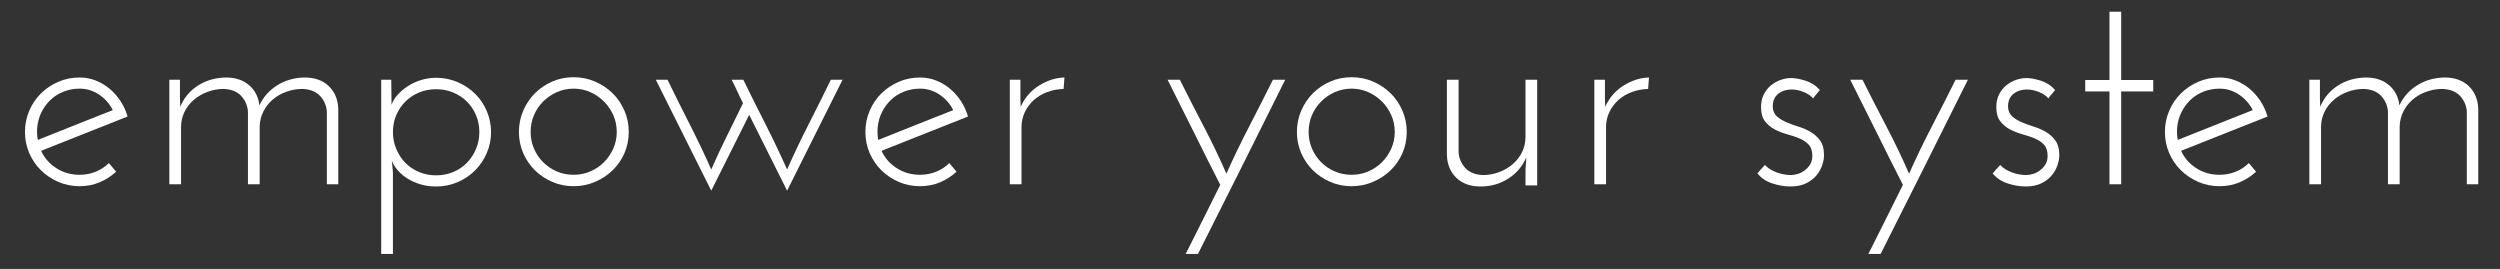 <?xml version="1.0" encoding="UTF-8" standalone="no"?>
<svg
   xmlns:dc="http://purl.org/dc/elements/1.1/"
   xmlns:cc="http://creativecommons.org/ns#"
   xmlns:rdf="http://www.w3.org/1999/02/22-rdf-syntax-ns#"
   xmlns:svg="http://www.w3.org/2000/svg"
   xmlns="http://www.w3.org/2000/svg"
   xml:space="preserve"
   enable-background="new 0 0 388.481 44.998"
   viewBox="0 0 374.692 40.306"
   height="40.306"
   width="374.692"
   y="0px"
   x="0px"
   id="Ebene_1"
   version="1.1"><rect x="0" y="0" width="374.692" height="40.306" fill="#333333" stroke="none"/><defs
     id="defs45" /><g
     style="stroke:none;fill:#ffffff;fill-opacity:1"
     transform="translate(-6.027,-3.292)"
     id="g3"><polygon
       style="stroke:none;fill:#ffffff;fill-opacity:1"
       id="polygon5"
       points="323.943,16.996 328.748,16.996 328.748,15.284 323.943,15.284 323.943,5.047 322.189,5.047 322.189,15.284 318.556,15.284 318.556,16.996 322.189,16.996 322.189,30.908 323.943,30.908 " /><g
       style="stroke:none;fill:#ffffff;fill-opacity:1"
       id="g7"><path
         style="stroke:none;fill:#ffffff;fill-opacity:1"
         id="path9"
         d="m 17.958,16.579 c -0.834,0 -1.629,0.146 -2.381,0.438 -0.752,0.292 -1.408,0.704 -1.963,1.232 -0.56,0.529 -1.011,1.143 -1.359,1.838 -0.348,0.697 -0.563,1.449 -0.647,2.257 -0.026,0.334 -0.034,0.662 -0.022,0.981 0.015,0.32 0.05,0.634 0.106,0.94 1.865,-0.752 3.731,-1.497 5.599,-2.235 1.864,-0.738 3.746,-1.483 5.64,-2.235 -0.474,-0.946 -1.156,-1.72 -2.048,-2.318 -0.892,-0.599 -1.867,-0.898 -2.925,-0.898 m 7.187,4.177 c -2.174,0.863 -4.332,1.72 -6.478,2.569 -2.144,0.85 -4.301,1.706 -6.474,2.569 0.472,1.059 1.224,1.922 2.257,2.59 1.028,0.669 2.198,1.004 3.508,1.004 0.862,0 1.67,-0.153 2.422,-0.46 0.752,-0.307 1.408,-0.738 1.966,-1.295 0.194,0.223 0.375,0.438 0.543,0.647 0.166,0.209 0.348,0.425 0.543,0.647 -0.726,0.668 -1.547,1.197 -2.466,1.588 -0.92,0.39 -1.922,0.584 -3.008,0.584 -1.142,0 -2.209,-0.216 -3.196,-0.647 C 13.774,30.12 12.909,29.543 12.171,28.82 11.434,28.095 10.848,27.239 10.415,26.25 9.984,25.262 9.769,24.196 9.769,23.054 c 0,-1.113 0.215,-2.173 0.646,-3.175 0.433,-1.003 1.019,-1.866 1.756,-2.591 0.738,-0.724 1.603,-1.303 2.591,-1.733 0.987,-0.432 2.055,-0.647 3.196,-0.647 0.834,0 1.629,0.146 2.381,0.438 0.752,0.292 1.443,0.696 2.07,1.211 0.625,0.516 1.174,1.129 1.649,1.839 0.474,0.71 0.835,1.497 1.087,2.36" /><path
         style="stroke:none;fill:#ffffff;fill-opacity:1"
         id="path11"
         d="m 31.41,15.242 1.588,0 0,1.462 0,1.295 c 0,0.391 0.015,0.822 0.041,1.296 0.558,-1.337 1.44,-2.396 2.654,-3.176 1.211,-0.779 2.612,-1.184 4.196,-1.211 1.422,0 2.578,0.383 3.47,1.148 0.891,0.767 1.405,1.775 1.545,3.029 0.586,-1.254 1.478,-2.257 2.674,-3.009 1.196,-0.752 2.562,-1.142 4.097,-1.169 1.53,0 2.741,0.432 3.633,1.295 0.892,0.863 1.365,1.991 1.42,3.384 l 0,11.322 -1.713,0 0,-10.862 c -0.056,-0.892 -0.381,-1.672 -0.981,-2.34 -0.601,-0.669 -1.481,-1.031 -2.651,-1.086 -0.837,0 -1.646,0.139 -2.425,0.417 -0.778,0.279 -1.461,0.669 -2.047,1.17 -0.584,0.502 -1.051,1.093 -1.399,1.776 -0.349,0.683 -0.537,1.427 -0.563,2.234 l 0,8.69 -1.759,0 0,-10.861 c -0.053,-0.892 -0.383,-1.672 -0.979,-2.34 -0.6,-0.669 -1.485,-1.031 -2.655,-1.086 -0.834,0 -1.642,0.146 -2.42,0.438 -0.783,0.292 -1.463,0.689 -2.05,1.19 -0.584,0.501 -1.051,1.101 -1.399,1.797 -0.348,0.696 -0.522,1.462 -0.522,2.297 l 0,8.565 -1.755,0 0,-15.665 z" /><path
         style="stroke:none;fill:#ffffff;fill-opacity:1"
         id="path13"
         d="m 77.869,23.096 c 0,-0.919 -0.168,-1.77 -0.502,-2.549 -0.334,-0.779 -0.787,-1.455 -1.356,-2.026 -0.574,-0.571 -1.255,-1.023 -2.048,-1.357 -0.795,-0.335 -1.651,-0.503 -2.569,-0.503 -0.92,0 -1.776,0.168 -2.571,0.503 -0.794,0.334 -1.476,0.786 -2.048,1.357 -0.569,0.571 -1.022,1.247 -1.356,2.026 -0.334,0.779 -0.502,1.63 -0.502,2.549 0,0.892 0.168,1.733 0.502,2.527 0.334,0.794 0.787,1.483 1.356,2.068 0.572,0.585 1.254,1.044 2.048,1.379 0.795,0.334 1.651,0.501 2.571,0.501 0.918,0 1.774,-0.167 2.569,-0.501 0.793,-0.335 1.474,-0.794 2.048,-1.379 0.569,-0.585 1.022,-1.274 1.356,-2.068 0.334,-0.794 0.502,-1.635 0.502,-2.527 m 1.754,0 c 0,1.114 -0.217,2.166 -0.647,3.154 -0.433,0.989 -1.017,1.853 -1.754,2.59 -0.74,0.738 -1.611,1.323 -2.613,1.755 -1.002,0.432 -2.073,0.646 -3.215,0.646 -0.865,0 -1.66,-0.11 -2.381,-0.334 -0.726,-0.222 -1.373,-0.514 -1.945,-0.876 -0.569,-0.362 -1.057,-0.78 -1.463,-1.254 -0.403,-0.474 -0.688,-0.946 -0.854,-1.42 0.026,0.278 0.056,0.557 0.084,0.835 0.026,0.279 0.056,0.571 0.082,0.878 l 0,12.282 -1.754,0 0,-26.11 1.504,0 c 0,0.641 0.006,1.268 0.021,1.88 0.015,0.613 0.021,1.239 0.021,1.88 0.168,-0.501 0.461,-0.988 0.879,-1.462 0.418,-0.474 0.918,-0.905 1.504,-1.296 0.584,-0.39 1.246,-0.702 1.984,-0.939 0.735,-0.236 1.51,-0.355 2.319,-0.355 1.142,0 2.213,0.217 3.215,0.647 1.002,0.433 1.873,1.011 2.613,1.734 0.737,0.725 1.321,1.588 1.754,2.59 0.429,1.002 0.646,2.061 0.646,3.175" /><path
         style="stroke:none;fill:#ffffff;fill-opacity:1"
         id="path15"
         d="m 85.555,23.054 c 0,0.892 0.168,1.727 0.502,2.507 0.334,0.78 0.793,1.462 1.38,2.047 0.584,0.585 1.266,1.045 2.047,1.379 0.778,0.334 1.614,0.501 2.506,0.501 0.892,0 1.728,-0.167 2.506,-0.501 0.781,-0.334 1.464,-0.794 2.048,-1.379 0.586,-0.585 1.051,-1.267 1.401,-2.047 0.347,-0.78 0.521,-1.615 0.521,-2.507 0,-0.891 -0.174,-1.727 -0.521,-2.507 C 97.594,19.768 97.13,19.085 96.544,18.5 95.96,17.915 95.277,17.449 94.496,17.101 93.718,16.752 92.882,16.579 91.99,16.579 c -0.892,0 -1.728,0.174 -2.506,0.522 -0.781,0.349 -1.463,0.814 -2.047,1.399 -0.587,0.585 -1.046,1.268 -1.38,2.047 -0.334,0.781 -0.502,1.617 -0.502,2.507 m -1.754,0 c 0,-1.113 0.215,-2.173 0.646,-3.175 0.433,-1.003 1.019,-1.873 1.756,-2.611 0.738,-0.739 1.603,-1.323 2.591,-1.755 0.987,-0.432 2.055,-0.648 3.196,-0.648 1.141,0 2.213,0.217 3.218,0.648 1.002,0.432 1.879,1.016 2.631,1.755 0.752,0.738 1.344,1.608 1.776,2.611 0.431,1.002 0.647,2.062 0.647,3.175 0,1.142 -0.217,2.208 -0.647,3.196 -0.433,0.988 -1.024,1.846 -1.776,2.569 -0.752,0.725 -1.629,1.302 -2.631,1.733 -1.005,0.432 -2.076,0.647 -3.218,0.647 -1.142,0 -2.209,-0.216 -3.196,-0.647 C 87.806,30.12 86.941,29.543 86.203,28.819 85.466,28.095 84.88,27.238 84.447,26.25 84.016,25.262 83.801,24.196 83.801,23.054" /><path
         style="stroke:none;fill:#ffffff;fill-opacity:1"
         id="path17"
         d="m 117.391,18.75 c -0.308,-0.584 -0.592,-1.169 -0.854,-1.754 -0.267,-0.585 -0.551,-1.17 -0.858,-1.755 l 1.754,0 c 1.088,2.229 2.201,4.464 3.344,6.705 1.14,2.241 2.214,4.49 3.218,6.748 1.002,-2.258 2.073,-4.507 3.215,-6.748 1.142,-2.241 2.257,-4.477 3.343,-6.705 l 1.756,0 c -1.396,2.785 -2.778,5.557 -4.158,8.313 -1.379,2.757 -2.764,5.529 -4.155,8.314 -0.949,-1.922 -1.896,-3.815 -2.843,-5.683 -0.946,-1.865 -1.895,-3.76 -2.84,-5.682 -0.946,1.922 -1.896,3.816 -2.842,5.682 -0.947,1.867 -1.894,3.761 -2.843,5.683 -1.391,-2.785 -2.776,-5.558 -4.155,-8.314 -1.379,-2.756 -2.765,-5.528 -4.156,-8.313 l 1.755,0 c 1.086,2.229 2.198,4.464 3.342,6.705 1.142,2.241 2.213,4.49 3.215,6.748 0.726,-1.673 1.498,-3.328 2.322,-4.972 0.817,-1.642 1.63,-3.3 2.44,-4.972" /><path
         style="stroke:none;fill:#ffffff;fill-opacity:1"
         id="path19"
         d="m 143.921,16.579 c -0.834,0 -1.629,0.146 -2.381,0.438 -0.752,0.292 -1.408,0.704 -1.963,1.232 -0.56,0.529 -1.011,1.143 -1.359,1.838 -0.348,0.697 -0.563,1.449 -0.647,2.257 -0.026,0.334 -0.034,0.662 -0.022,0.981 0.015,0.32 0.05,0.634 0.106,0.94 1.865,-0.752 3.731,-1.497 5.599,-2.235 1.864,-0.738 3.746,-1.483 5.64,-2.235 -0.474,-0.946 -1.156,-1.72 -2.048,-2.318 -0.892,-0.599 -1.867,-0.898 -2.925,-0.898 m 7.186,4.177 c -2.174,0.863 -4.332,1.72 -6.478,2.569 -2.144,0.85 -4.301,1.706 -6.474,2.569 0.472,1.059 1.224,1.922 2.257,2.59 1.028,0.669 2.198,1.004 3.508,1.004 0.862,0 1.67,-0.153 2.422,-0.46 0.752,-0.307 1.408,-0.738 1.966,-1.295 0.194,0.223 0.375,0.438 0.543,0.647 0.166,0.209 0.348,0.425 0.543,0.647 -0.726,0.668 -1.547,1.197 -2.466,1.588 -0.92,0.39 -1.922,0.584 -3.008,0.584 -1.142,0 -2.209,-0.216 -3.196,-0.647 -0.988,-0.432 -1.853,-1.009 -2.591,-1.732 -0.737,-0.725 -1.323,-1.581 -1.756,-2.57 -0.431,-0.988 -0.646,-2.054 -0.646,-3.196 0,-1.113 0.215,-2.173 0.646,-3.175 0.433,-1.003 1.019,-1.866 1.756,-2.591 0.738,-0.724 1.603,-1.303 2.591,-1.733 0.987,-0.432 2.055,-0.647 3.196,-0.647 0.834,0 1.629,0.146 2.381,0.438 0.752,0.292 1.443,0.696 2.07,1.211 0.625,0.516 1.174,1.129 1.649,1.839 0.475,0.71 0.835,1.497 1.087,2.36" /><path
         style="stroke:none;fill:#ffffff;fill-opacity:1"
         id="path21"
         d="m 165.436,16.621 c -0.892,0.027 -1.72,0.188 -2.483,0.48 -0.769,0.292 -1.429,0.688 -1.986,1.19 -0.557,0.501 -1.004,1.101 -1.338,1.796 -0.334,0.697 -0.502,1.449 -0.502,2.257 l 0,8.564 -1.754,0 0,-15.666 1.588,0 0,1.462 0,1.295 c 0,0.391 0.015,0.822 0.041,1.296 0.615,-1.364 1.539,-2.43 2.781,-3.196 1.237,-0.766 2.5,-1.163 3.78,-1.19 l -0.127,1.712 z" /><path
         style="stroke:none;fill:#ffffff;fill-opacity:1"
         id="path23"
         d="m 185.572,41.353 -1.838,0 c 0.862,-1.727 1.728,-3.446 2.59,-5.159 0.862,-1.713 1.728,-3.448 2.592,-5.201 -1.338,-2.618 -2.655,-5.236 -3.948,-7.854 -1.295,-2.618 -2.612,-5.25 -3.949,-7.896 l 1.839,0 c 1.17,2.339 2.366,4.679 3.592,7.019 1.228,2.34 2.353,4.693 3.385,7.061 1.058,-2.367 2.193,-4.721 3.404,-7.061 1.213,-2.34 2.401,-4.68 3.571,-7.019 l 1.841,0 c -2.175,4.373 -4.347,8.726 -6.517,13.056 -2.175,4.329 -4.361,8.681 -6.562,13.054" /><path
         style="stroke:none;fill:#ffffff;fill-opacity:1"
         id="path25"
         d="m 202.16,23.054 c 0,0.892 0.166,1.727 0.5,2.507 0.336,0.78 0.795,1.462 1.38,2.047 0.586,0.585 1.266,1.045 2.047,1.379 0.78,0.334 1.614,0.501 2.506,0.501 0.892,0 1.728,-0.167 2.506,-0.501 0.781,-0.334 1.464,-0.794 2.05,-1.379 0.584,-0.585 1.051,-1.267 1.399,-2.047 0.347,-0.78 0.522,-1.615 0.522,-2.507 0,-0.891 -0.176,-1.727 -0.522,-2.507 -0.349,-0.779 -0.815,-1.462 -1.399,-2.047 -0.586,-0.585 -1.269,-1.051 -2.05,-1.399 -0.778,-0.349 -1.614,-0.522 -2.506,-0.522 -0.892,0 -1.726,0.174 -2.506,0.522 -0.781,0.349 -1.461,0.814 -2.047,1.399 -0.585,0.585 -1.044,1.268 -1.38,2.047 -0.334,0.781 -0.5,1.617 -0.5,2.507 m -1.756,0 c 0,-1.113 0.217,-2.173 0.647,-3.175 0.433,-1.003 1.017,-1.873 1.754,-2.611 0.74,-0.739 1.603,-1.323 2.593,-1.755 0.987,-0.432 2.053,-0.648 3.194,-0.648 1.144,0 2.215,0.217 3.218,0.648 1.002,0.432 1.881,1.016 2.633,1.755 0.752,0.738 1.344,1.608 1.774,2.611 0.433,1.002 0.647,2.062 0.647,3.175 0,1.142 -0.215,2.208 -0.647,3.196 -0.431,0.988 -1.022,1.846 -1.774,2.569 -0.752,0.725 -1.631,1.302 -2.633,1.733 -1.003,0.432 -2.074,0.647 -3.218,0.647 -1.142,0 -2.207,-0.216 -3.194,-0.647 -0.99,-0.432 -1.853,-1.009 -2.593,-1.733 -0.737,-0.724 -1.321,-1.581 -1.754,-2.569 -0.43,-0.988 -0.647,-2.054 -0.647,-3.196" /><path
         style="stroke:none;fill:#ffffff;fill-opacity:1"
         id="path27"
         d="m 236.418,31.076 -1.754,0 0,-2.34 0.125,-1.88 c -0.558,1.337 -1.455,2.402 -2.695,3.196 -1.237,0.794 -2.625,1.19 -4.155,1.19 -1.535,0 -2.746,-0.432 -3.636,-1.295 -0.893,-0.863 -1.364,-1.991 -1.42,-3.384 l 0,-11.321 1.754,0 0,10.862 c 0.054,0.892 0.384,1.671 0.982,2.34 0.598,0.668 1.483,1.029 2.653,1.086 0.834,0 1.642,-0.146 2.422,-0.438 0.781,-0.292 1.461,-0.689 2.047,-1.19 0.585,-0.502 1.052,-1.101 1.4,-1.797 0.348,-0.696 0.522,-1.462 0.522,-2.299 l 0,-8.563 1.754,0 0,15.833 z" /><path
         style="stroke:none;fill:#ffffff;fill-opacity:1"
         id="path29"
         d="m 253.045,16.621 c -0.892,0.027 -1.719,0.188 -2.483,0.48 -0.769,0.292 -1.429,0.688 -1.985,1.19 -0.558,0.501 -1.005,1.101 -1.339,1.796 -0.334,0.697 -0.502,1.449 -0.502,2.257 l 0,8.564 -1.754,0 0,-15.666 1.588,0 0,1.462 0,1.295 c 0,0.391 0.015,0.822 0.041,1.296 0.615,-1.364 1.539,-2.43 2.781,-3.196 1.237,-0.766 2.5,-1.163 3.78,-1.19 l -0.127,1.712 z" /><path
         style="stroke:none;fill:#ffffff;fill-opacity:1"
         id="path31"
         d="m 278.781,16.788 c -0.166,0.223 -0.342,0.432 -0.521,0.626 -0.183,0.195 -0.343,0.404 -0.481,0.627 -0.334,-0.39 -0.81,-0.71 -1.422,-0.961 -0.611,-0.251 -1.224,-0.376 -1.839,-0.376 -0.334,0 -0.668,0.049 -1.002,0.146 -0.334,0.097 -0.64,0.251 -0.92,0.459 -0.276,0.209 -0.494,0.475 -0.646,0.794 -0.153,0.321 -0.231,0.718 -0.231,1.191 0.028,0.612 0.237,1.093 0.627,1.441 0.39,0.348 0.865,0.641 1.42,0.877 0.558,0.237 1.17,0.46 1.838,0.669 0.671,0.208 1.281,0.48 1.841,0.814 0.557,0.333 1.024,0.767 1.397,1.295 0.377,0.529 0.565,1.239 0.565,2.131 0,0.474 -0.09,0.981 -0.272,1.524 -0.181,0.544 -0.465,1.051 -0.856,1.525 -0.39,0.474 -0.904,0.871 -1.545,1.19 -0.642,0.32 -1.435,0.48 -2.382,0.48 -0.864,0 -1.76,-0.153 -2.694,-0.459 -0.935,-0.307 -1.679,-0.808 -2.233,-1.504 0.192,-0.222 0.375,-0.433 0.543,-0.627 0.166,-0.194 0.36,-0.403 0.584,-0.627 0.444,0.474 1.03,0.843 1.754,1.107 0.724,0.264 1.449,0.396 2.172,0.396 0.25,0 0.558,-0.048 0.918,-0.146 0.365,-0.097 0.712,-0.264 1.046,-0.501 0.334,-0.236 0.618,-0.536 0.858,-0.898 0.235,-0.361 0.354,-0.808 0.354,-1.337 0,-0.724 -0.183,-1.28 -0.545,-1.671 -0.361,-0.39 -0.828,-0.703 -1.397,-0.94 -0.574,-0.236 -1.193,-0.445 -1.861,-0.626 -0.668,-0.182 -1.289,-0.425 -1.858,-0.731 -0.569,-0.306 -1.051,-0.71 -1.44,-1.212 -0.392,-0.501 -0.584,-1.211 -0.584,-2.131 0,-0.724 0.137,-1.357 0.418,-1.9 0.276,-0.543 0.638,-0.996 1.084,-1.358 0.446,-0.361 0.933,-0.633 1.461,-0.814 0.531,-0.181 1.045,-0.271 1.547,-0.271 0.584,0 1.302,0.133 2.152,0.396 0.847,0.267 1.566,0.733 2.15,1.402" /><path
         style="stroke:none;fill:#ffffff;fill-opacity:1"
         id="path33"
         d="m 287.889,41.353 -1.838,0 c 0.86,-1.727 1.728,-3.446 2.59,-5.159 0.862,-1.713 1.728,-3.448 2.59,-5.201 -1.338,-2.618 -2.653,-5.236 -3.946,-7.854 -1.297,-2.618 -2.612,-5.25 -3.951,-7.896 l 1.839,0 c 1.17,2.339 2.366,4.679 3.594,7.019 1.226,2.34 2.353,4.693 3.385,7.061 1.056,-2.367 2.193,-4.721 3.404,-7.061 1.211,-2.34 2.401,-4.68 3.571,-7.019 l 1.839,0 c -2.173,4.373 -4.347,8.726 -6.517,13.056 -2.174,4.329 -4.362,8.681 -6.56,13.054" /><path
         style="stroke:none;fill:#ffffff;fill-opacity:1"
         id="path35"
         d="m 314.043,16.788 c -0.168,0.223 -0.342,0.432 -0.522,0.626 -0.183,0.195 -0.343,0.404 -0.481,0.627 -0.334,-0.39 -0.808,-0.71 -1.42,-0.961 -0.613,-0.251 -1.226,-0.376 -1.839,-0.376 -0.334,0 -0.67,0.049 -1.004,0.146 -0.334,0.097 -0.64,0.251 -0.918,0.459 -0.278,0.209 -0.496,0.475 -0.647,0.794 -0.151,0.321 -0.229,0.718 -0.229,1.191 0.028,0.612 0.237,1.093 0.625,1.441 0.392,0.349 0.864,0.641 1.422,0.877 0.558,0.237 1.17,0.46 1.838,0.669 0.669,0.208 1.281,0.48 1.839,0.814 0.557,0.333 1.024,0.767 1.399,1.295 0.375,0.529 0.563,1.239 0.563,2.131 0,0.474 -0.09,0.981 -0.271,1.524 -0.181,0.544 -0.468,1.051 -0.856,1.525 -0.392,0.474 -0.906,0.871 -1.547,1.19 -0.64,0.32 -1.433,0.48 -2.382,0.48 -0.862,0 -1.76,-0.153 -2.694,-0.459 -0.935,-0.307 -1.679,-0.808 -2.233,-1.504 0.194,-0.222 0.377,-0.433 0.543,-0.627 0.168,-0.194 0.36,-0.403 0.586,-0.627 0.444,0.474 1.028,0.843 1.752,1.107 0.726,0.265 1.448,0.396 2.172,0.396 0.252,0 0.558,-0.048 0.92,-0.146 0.363,-0.097 0.712,-0.264 1.046,-0.501 0.334,-0.236 0.618,-0.536 0.856,-0.898 0.235,-0.361 0.354,-0.808 0.354,-1.337 0,-0.724 -0.183,-1.28 -0.543,-1.671 -0.363,-0.39 -0.83,-0.703 -1.4,-0.94 -0.571,-0.236 -1.19,-0.445 -1.86,-0.626 -0.668,-0.182 -1.287,-0.425 -1.856,-0.731 -0.571,-0.307 -1.053,-0.71 -1.44,-1.212 -0.392,-0.501 -0.586,-1.211 -0.586,-2.131 0,-0.724 0.137,-1.357 0.418,-1.9 0.276,-0.543 0.64,-0.996 1.086,-1.358 0.444,-0.361 0.933,-0.633 1.461,-0.814 0.531,-0.181 1.045,-0.271 1.545,-0.271 0.586,0 1.304,0.133 2.154,0.396 0.845,0.267 1.563,0.733 2.149,1.402" /></g><g
       style="stroke:none;fill:#ffffff;fill-opacity:1"
       id="g37"><path
         style="stroke:none;fill:#ffffff;fill-opacity:1"
         id="path39"
         d="m 338.69,16.579 c -0.834,0 -1.629,0.146 -2.381,0.438 -0.752,0.292 -1.408,0.704 -1.964,1.232 -0.559,0.529 -1.01,1.143 -1.358,1.838 -0.349,0.697 -0.563,1.449 -0.647,2.257 -0.026,0.334 -0.035,0.662 -0.022,0.981 0.015,0.32 0.049,0.634 0.106,0.94 1.865,-0.752 3.731,-1.497 5.599,-2.235 1.864,-0.738 3.746,-1.483 5.64,-2.235 -0.474,-0.946 -1.156,-1.72 -2.048,-2.318 -0.892,-0.598 -1.867,-0.898 -2.925,-0.898 m 7.187,4.177 c -2.174,0.863 -4.332,1.72 -6.478,2.569 -2.144,0.85 -4.302,1.706 -6.474,2.569 0.472,1.059 1.224,1.922 2.257,2.59 1.028,0.669 2.198,1.004 3.508,1.004 0.862,0 1.67,-0.153 2.422,-0.46 0.752,-0.307 1.408,-0.738 1.966,-1.295 0.194,0.223 0.375,0.438 0.543,0.647 0.166,0.209 0.348,0.425 0.543,0.647 -0.726,0.668 -1.548,1.197 -2.466,1.588 -0.92,0.39 -1.922,0.584 -3.008,0.584 -1.142,0 -2.209,-0.216 -3.196,-0.647 -0.988,-0.432 -1.853,-1.009 -2.591,-1.732 -0.737,-0.725 -1.323,-1.581 -1.756,-2.57 -0.431,-0.988 -0.646,-2.054 -0.646,-3.196 0,-1.113 0.215,-2.173 0.646,-3.175 0.433,-1.003 1.019,-1.866 1.756,-2.591 0.738,-0.724 1.603,-1.303 2.591,-1.733 0.987,-0.432 2.055,-0.647 3.196,-0.647 0.834,0 1.629,0.146 2.381,0.438 0.752,0.292 1.442,0.696 2.07,1.211 0.625,0.516 1.174,1.129 1.649,1.839 0.474,0.71 0.835,1.497 1.087,2.36" /><path
         style="stroke:none;fill:#ffffff;fill-opacity:1"
         id="path41"
         d="m 352.145,15.242 1.586,0 0,1.462 0,1.295 c 0,0.391 0.015,0.822 0.043,1.296 0.558,-1.337 1.44,-2.396 2.651,-3.176 1.212,-0.779 2.613,-1.184 4.199,-1.211 1.42,0 2.578,0.383 3.467,1.148 0.894,0.767 1.408,1.775 1.548,3.029 0.584,-1.254 1.478,-2.257 2.674,-3.009 1.197,-0.752 2.562,-1.142 4.095,-1.169 1.53,0 2.743,0.432 3.633,1.295 0.892,0.863 1.367,1.991 1.42,3.384 l 0,11.322 -1.711,0 0,-10.862 c -0.056,-0.892 -0.383,-1.672 -0.981,-2.34 -0.601,-0.669 -1.483,-1.031 -2.654,-1.086 -0.834,0 -1.643,0.139 -2.422,0.417 -0.78,0.279 -1.463,0.669 -2.047,1.17 -0.586,0.502 -1.054,1.093 -1.399,1.776 -0.351,0.683 -0.537,1.427 -0.565,2.234 l 0,8.69 -1.755,0 0,-10.861 c -0.055,-0.892 -0.383,-1.672 -0.981,-2.34 -0.6,-0.669 -1.483,-1.031 -2.653,-1.086 -0.834,0 -1.644,0.146 -2.422,0.438 -0.781,0.292 -1.464,0.689 -2.048,1.19 -0.586,0.501 -1.053,1.101 -1.401,1.797 -0.347,0.696 -0.521,1.462 -0.521,2.297 l 0,8.565 -1.754,0 0,-15.665 z" /></g></g></svg>